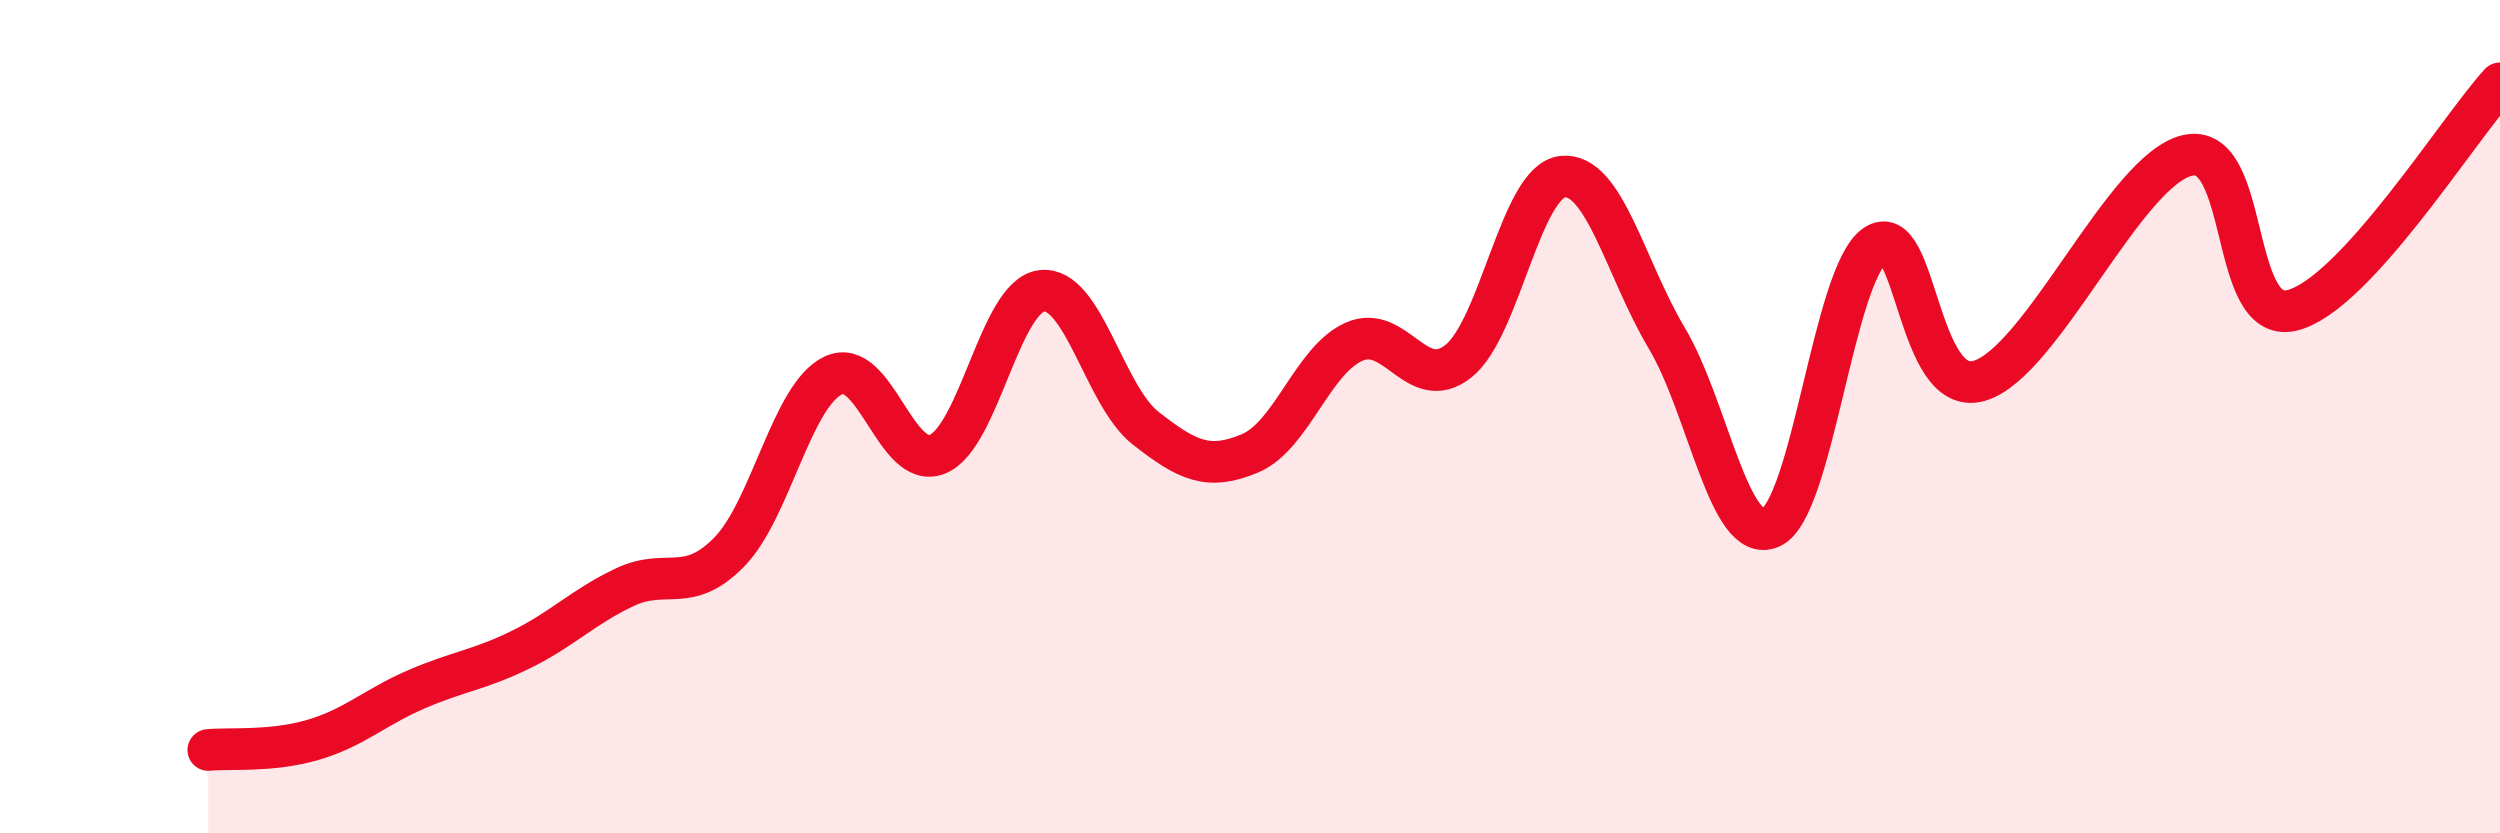 
    <svg width="60" height="20" viewBox="0 0 60 20" xmlns="http://www.w3.org/2000/svg">
      <path
        d="M 5,18 C 5.5,17.95 6.5,18.05 7.5,17.76 C 8.5,17.47 9,16.97 10,16.54 C 11,16.11 11.5,16.08 12.5,15.59 C 13.5,15.1 14,14.56 15,14.09 C 16,13.62 16.5,14.27 17.5,13.25 C 18.5,12.23 19,9.48 20,9.01 C 21,8.54 21.5,11.31 22.5,10.9 C 23.5,10.49 24,7.1 25,6.98 C 26,6.86 26.5,9.5 27.5,10.28 C 28.5,11.06 29,11.3 30,10.88 C 31,10.46 31.5,8.64 32.5,8.2 C 33.5,7.76 34,9.46 35,8.67 C 36,7.88 36.5,4.35 37.5,4.24 C 38.5,4.13 39,6.43 40,8.11 C 41,9.79 41.5,13.1 42.5,12.66 C 43.5,12.22 44,6.59 45,5.89 C 46,5.19 46,9.57 47.5,9.14 C 49,8.71 51,4.07 52.5,3.73 C 54,3.39 53.5,7.8 55,7.45 C 56.5,7.1 59,3.09 60,2L60 20L5 20Z"
        fill="#EB0A25"
        opacity="0.1"
        stroke-linecap="round"
        stroke-linejoin="round"
      />
      <path
        d="M 5,18 C 5.5,17.95 6.5,18.05 7.5,17.76 C 8.5,17.47 9,16.97 10,16.54 C 11,16.11 11.5,16.08 12.5,15.59 C 13.5,15.1 14,14.56 15,14.09 C 16,13.62 16.5,14.27 17.5,13.25 C 18.5,12.23 19,9.48 20,9.01 C 21,8.54 21.5,11.31 22.5,10.9 C 23.5,10.49 24,7.1 25,6.98 C 26,6.86 26.5,9.5 27.5,10.28 C 28.5,11.06 29,11.3 30,10.88 C 31,10.46 31.5,8.64 32.5,8.2 C 33.5,7.76 34,9.46 35,8.67 C 36,7.88 36.5,4.35 37.5,4.24 C 38.5,4.13 39,6.43 40,8.11 C 41,9.79 41.5,13.1 42.5,12.66 C 43.5,12.22 44,6.59 45,5.89 C 46,5.19 46,9.57 47.5,9.14 C 49,8.71 51,4.07 52.5,3.73 C 54,3.39 53.5,7.8 55,7.45 C 56.5,7.1 59,3.09 60,2"
        stroke="#EB0A25"
        stroke-width="1"
        fill="none"
        stroke-linecap="round"
        stroke-linejoin="round"
      />
    </svg>
  